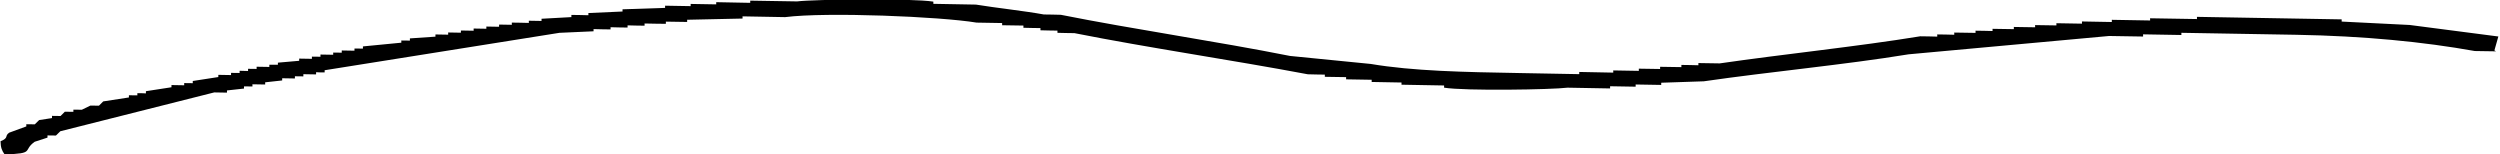 <?xml version="1.0" encoding="UTF-8"?>
<svg id="_レイヤー_2" data-name="レイヤー 2" xmlns="http://www.w3.org/2000/svg" viewBox="0 0 227.86 14.05">
  <defs>
    <style>
      .cls-1 {
        stroke-width: 0px;
      }
    </style>
  </defs>
  <g id="_デザイン" data-name="デザイン">
    <path class="cls-1" d="m227.5,4.68c-.65-.01-1.29-.02-1.94-.03-4.68-.84-10.11-1.37-16.27-1.48-3.49-.06-6.98-.12-10.47-.18,0,.07,0,.13,0,.2-1.16-.02-2.33-.04-3.49-.06,0,.07,0,.13,0,.2-1.03-.02-2.07-.04-3.1-.05-6.09.56-12.18,1.12-18.27,1.67-5.87.96-12.59,1.58-18.67,2.46l-3.88.13c0,.07,0,.13,0,.2-.78-.01-1.55-.03-2.33-.04,0,.07,0,.13,0,.2-.77-.01-1.55-.03-2.33-.04,0,.06,0,.13,0,.2-1.29-.02-2.59-.05-3.88-.07-1.4.18-9.35.31-11.25,0,0-.07,0-.13,0-.2-1.29-.02-2.59-.04-3.88-.07,0-.07,0-.13,0-.2-.91-.02-1.81-.03-2.72-.05,0-.07,0-.13,0-.2-.78-.01-1.55-.03-2.33-.04,0-.06,0-.13,0-.2-.65-.01-1.29-.02-1.94-.03,0-.07,0-.13,0-.2-.52,0-1.04-.02-1.55-.03-7.02-1.32-14.46-2.4-21.27-3.75-.52,0-1.04-.02-1.55-.03,0-.06,0-.13,0-.2-.52,0-1.03-.02-1.55-.03,0-.07,0-.13,0-.2-.52,0-1.04-.02-1.55-.03,0-.07,0-.13,0-.2-.65-.01-1.29-.02-1.94-.03,0-.07,0-.13,0-.2-.77-.01-1.55-.03-2.33-.04-3.31-.55-13.66-.98-17.45-.5-1.29-.02-2.59-.05-3.88-.07,0,.07,0,.13,0,.2-1.68.04-3.36.07-5.05.11,0,.07,0,.13,0,.2-.65-.01-1.29-.02-1.94-.03,0,.07,0,.13,0,.2-.65,0-1.29-.02-1.94-.03,0,.07,0,.13,0,.2-.52,0-1.04-.02-1.55-.03,0,.07,0,.13,0,.2-.52,0-1.04-.02-1.55-.03,0,.07,0,.13,0,.2-.52,0-1.04-.02-1.55-.03,0,.07,0,.13,0,.2-1.04.05-2.07.1-3.11.14-7.13,1.14-14.27,2.27-21.4,3.41,0,.07,0,.13,0,.2-.26,0-.52,0-.78-.02,0,.07,0,.13,0,.2-.39,0-.78-.01-1.16-.02,0,.07,0,.13,0,.2-.26,0-.52,0-.77-.01,0,.07,0,.13,0,.2-.39,0-.78-.01-1.16-.02,0,.07,0,.13,0,.2-.52.06-1.04.12-1.55.17,0,.07,0,.13,0,.2-.39,0-.78-.01-1.16-.02,0,.06,0,.13,0,.2-.26,0-.52,0-.77-.01,0,.07,0,.13,0,.2-.52.06-1.04.11-1.55.17,0,.07,0,.13,0,.2-.39,0-.78-.01-1.16-.02-4.68,1.18-9.35,2.36-14.03,3.54-.13.13-.26.26-.4.39-.26,0-.52,0-.77-.01,0,.06,0,.13,0,.2-.39.13-.78.25-1.17.38-1.13.81.07,1.07-2.74,1.15-.25-.35-.36-.63-.37-1.2.8-.32.33-.46.79-.78.52-.19,1.04-.38,1.56-.57,0-.06,0-.13,0-.2.26,0,.52,0,.77.01.13-.13.26-.26.4-.39.39-.06.78-.12,1.17-.18,0-.06,0-.13,0-.2.26,0,.52,0,.78.01.13-.13.26-.26.39-.39.26,0,.52,0,.78.01,0-.06,0-.13,0-.2.26,0,.52,0,.77.01l.78-.38c.26,0,.52,0,.78.01.13-.13.26-.26.39-.39.78-.12,1.56-.24,2.34-.36,0-.07,0-.13,0-.2.26,0,.52,0,.77.01,0-.07,0-.13,0-.2.26,0,.52,0,.78.02,0-.07,0-.13,0-.2.78-.12,1.55-.24,2.33-.36,0-.07,0-.13,0-.2.39,0,.78.01,1.16.02,0-.07,0-.13,0-.2.26,0,.52,0,.78.01,0-.07,0-.13,0-.2.78-.12,1.55-.24,2.33-.36,0-.06,0-.13,0-.2.39,0,.78.01,1.16.02,0-.06,0-.13,0-.2.26,0,.52,0,.78.01,0-.07,0-.13,0-.2l.77.02c0-.07,0-.13,0-.2.26,0,.52,0,.78.01,0-.07,0-.13,0-.2.39,0,.77.02,1.16.02,0-.07,0-.13,0-.2h.78c0-.05,0-.12,0-.19.65-.06,1.3-.11,1.94-.17,0-.07,0-.13,0-.2.39,0,.78.01,1.16.02,0-.07,0-.13,0-.2.26,0,.52,0,.78.01,0-.07,0-.13,0-.2.39,0,.78.01,1.16.02,0-.07,0-.13,0-.2.26,0,.52,0,.78.01,0-.06,0-.13,0-.2.39,0,.77.01,1.16.02,0-.07,0-.13,0-.2.26,0,.52,0,.77.01,0-.07,0-.13,0-.2,1.17-.11,2.33-.23,3.5-.34,0-.06,0-.13,0-.2.26,0,.52,0,.78.01,0-.07,0-.13,0-.2.78-.05,1.55-.1,2.33-.16,0-.07,0-.13,0-.2.39,0,.78.01,1.16.02,0-.07,0-.13,0-.2.39,0,.78.01,1.16.02,0-.07,0-.13,0-.2.39,0,.77.01,1.16.02,0-.07,0-.13,0-.2.39,0,.77.01,1.16.02,0-.06,0-.13,0-.2.39,0,.78.01,1.16.02,0-.07,0-.13,0-.2.39,0,.78.01,1.16.02,0-.07,0-.13,0-.2.52,0,1.03.02,1.55.03,0-.07,0-.13,0-.2.39,0,.77.01,1.16.02,0-.07,0-.13,0-.2.91-.05,1.81-.1,2.72-.15,0-.07,0-.13,0-.2.52,0,1.04.02,1.55.03,0-.07,0-.13,0-.2,1.04-.05,2.07-.1,3.11-.14,0-.07,0-.13,0-.2,1.29-.04,2.59-.09,3.88-.13,0-.06,0-.13,0-.2.78.01,1.55.03,2.33.04,0-.07,0-.13,0-.2.77.01,1.55.03,2.33.04,0-.07,0-.13,0-.2,1.03.02,2.07.04,3.1.06,0-.07,0-.13,0-.2,1.42.02,2.85.05,4.27.07,1.51-.19,10.41-.3,12.42.02,0,.06,0,.13,0,.2,1.29.02,2.59.05,3.88.07,1.83.3,4.44.58,6.19.9.52,0,1.03.02,1.55.03,6.74,1.34,14.15,2.41,20.89,3.75,2.45.24,4.91.49,7.36.73,3.85.65,8.45.74,13.57.83,1.81.03,3.62.06,5.43.1,0-.07,0-.13,0-.2,1.03.02,2.07.04,3.1.06,0-.07,0-.13,0-.2.78.01,1.55.03,2.33.04,0-.06,0-.13,0-.2.65.01,1.29.02,1.94.03,0-.07,0-.13,0-.2.65.01,1.29.02,1.94.03,0-.07,0-.13,0-.2.52,0,1.03.02,1.55.03,0-.06,0-.13,0-.2.65.01,1.29.02,1.94.03,5.85-.85,12.53-1.53,18.28-2.47.52,0,1.04.02,1.55.03,0-.07,0-.13,0-.2.52,0,1.04.02,1.55.03,0-.06,0-.13,0-.2.65.01,1.29.02,1.94.03,0-.07,0-.13,0-.2.52,0,1.04.02,1.55.03,0-.07,0-.13,0-.2.65.01,1.29.02,1.94.03,0-.07,0-.13,0-.2.65.01,1.29.02,1.94.03,0-.07,0-.13,0-.2.65.01,1.29.02,1.94.03,0-.07,0-.13,0-.2.78.01,1.55.03,2.33.04,0-.07,0-.13,0-.2.9.02,1.81.03,2.72.05,0-.07,0-.13,0-.2,1.16.02,2.33.04,3.49.06,0-.06,0-.13,0-.2,1.42.02,2.85.05,4.27.07,0-.07,0-.13,0-.2,4.4.08,8.79.15,13.19.23,0,.07,0,.13,0,.2,2.07.1,4.14.21,6.2.31,2.69.35,5.38.7,8.08,1.05l-.36,1.27Z"/>
  </g>
</svg>